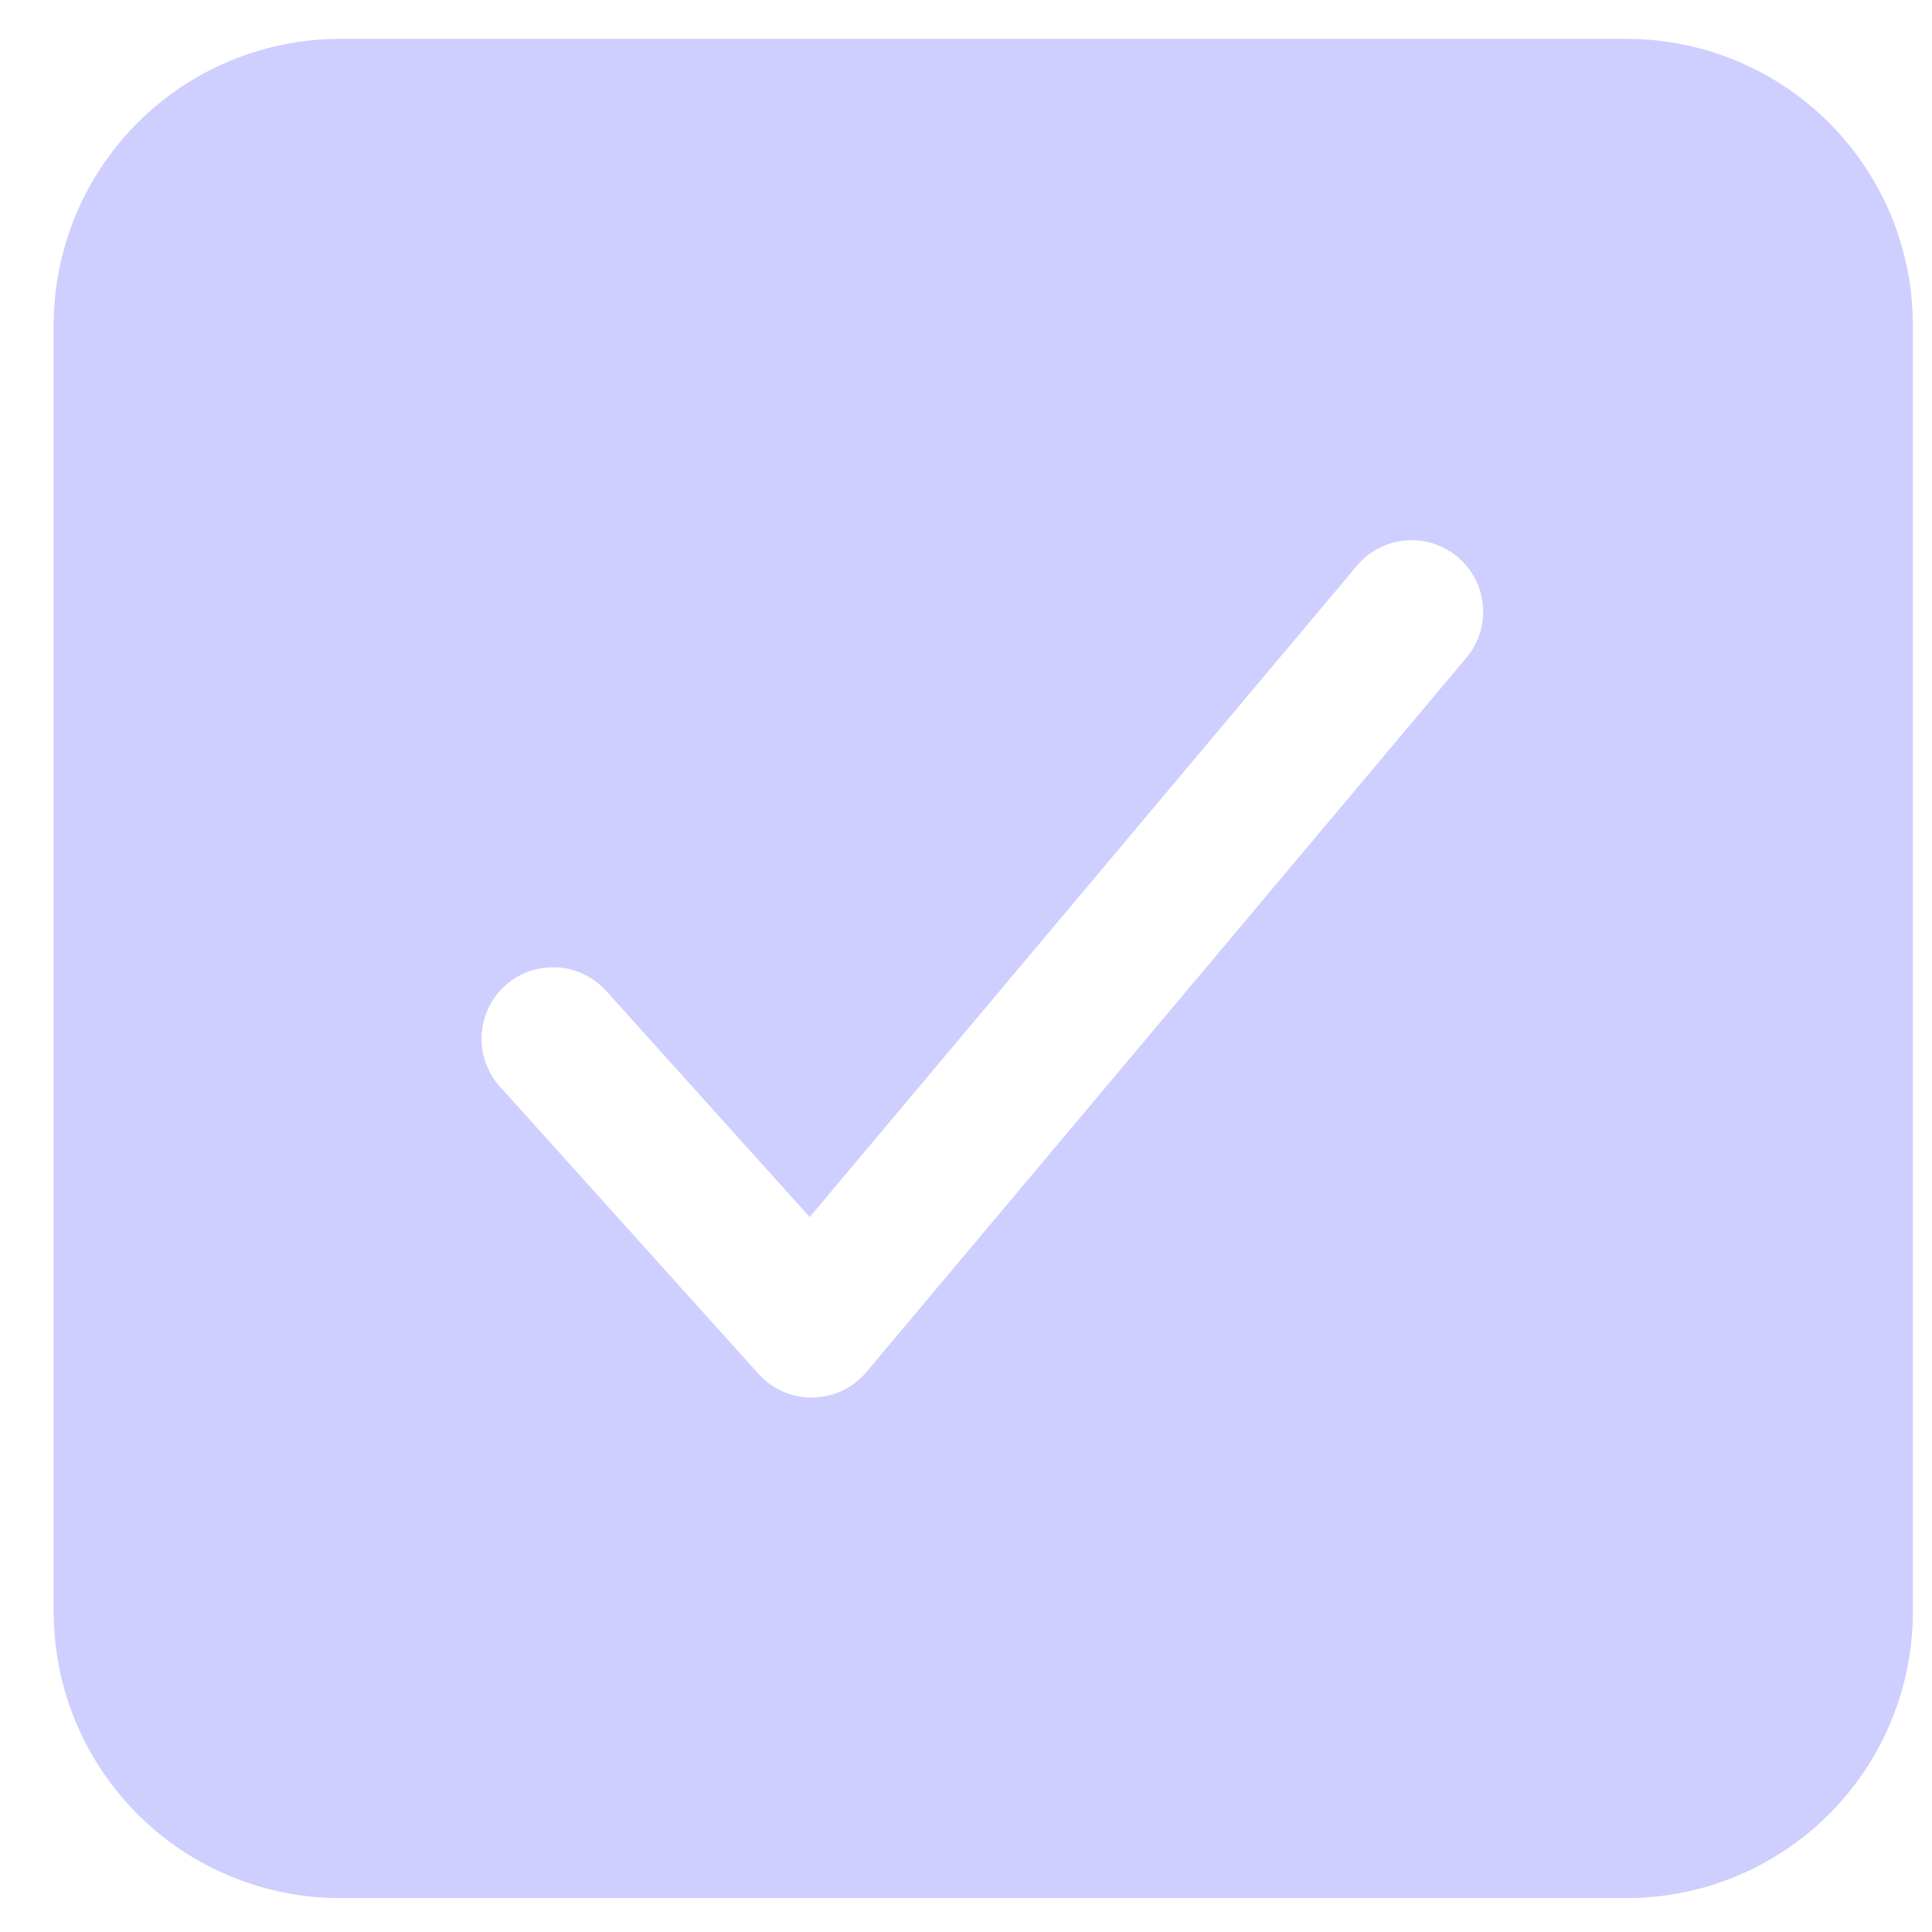<svg width="33" height="33" viewBox="0 0 33 33" fill="none" xmlns="http://www.w3.org/2000/svg">
<path d="M27.788 0.664H5.803C4.507 0.666 3.265 1.181 2.35 2.097C1.434 3.013 0.918 4.255 0.917 5.55V27.535C0.918 28.83 1.434 30.072 2.35 30.988C3.265 31.904 4.507 32.419 5.803 32.421H27.788C29.083 32.419 30.325 31.904 31.241 30.988C32.157 30.072 32.672 28.83 32.673 27.535V5.55C32.672 4.255 32.157 3.013 31.241 2.097C30.325 1.181 29.083 0.666 27.788 0.664ZM25.059 11.221L14.799 23.435C14.686 23.569 14.546 23.677 14.388 23.753C14.23 23.828 14.058 23.868 13.883 23.871H13.862C13.691 23.871 13.522 23.835 13.365 23.765C13.209 23.695 13.069 23.593 12.955 23.466L8.558 18.581C8.446 18.462 8.359 18.323 8.302 18.17C8.245 18.018 8.219 17.855 8.226 17.693C8.233 17.53 8.272 17.37 8.341 17.223C8.41 17.076 8.508 16.944 8.629 16.835C8.75 16.726 8.892 16.642 9.046 16.589C9.199 16.536 9.362 16.514 9.525 16.524C9.687 16.534 9.846 16.577 9.992 16.65C10.137 16.723 10.267 16.823 10.373 16.947L13.83 20.788L23.188 9.65C23.398 9.407 23.695 9.257 24.015 9.231C24.335 9.206 24.652 9.307 24.898 9.514C25.143 9.72 25.298 10.015 25.328 10.334C25.358 10.654 25.262 10.972 25.059 11.221Z" fill="#CECEFF"/>
</svg>
